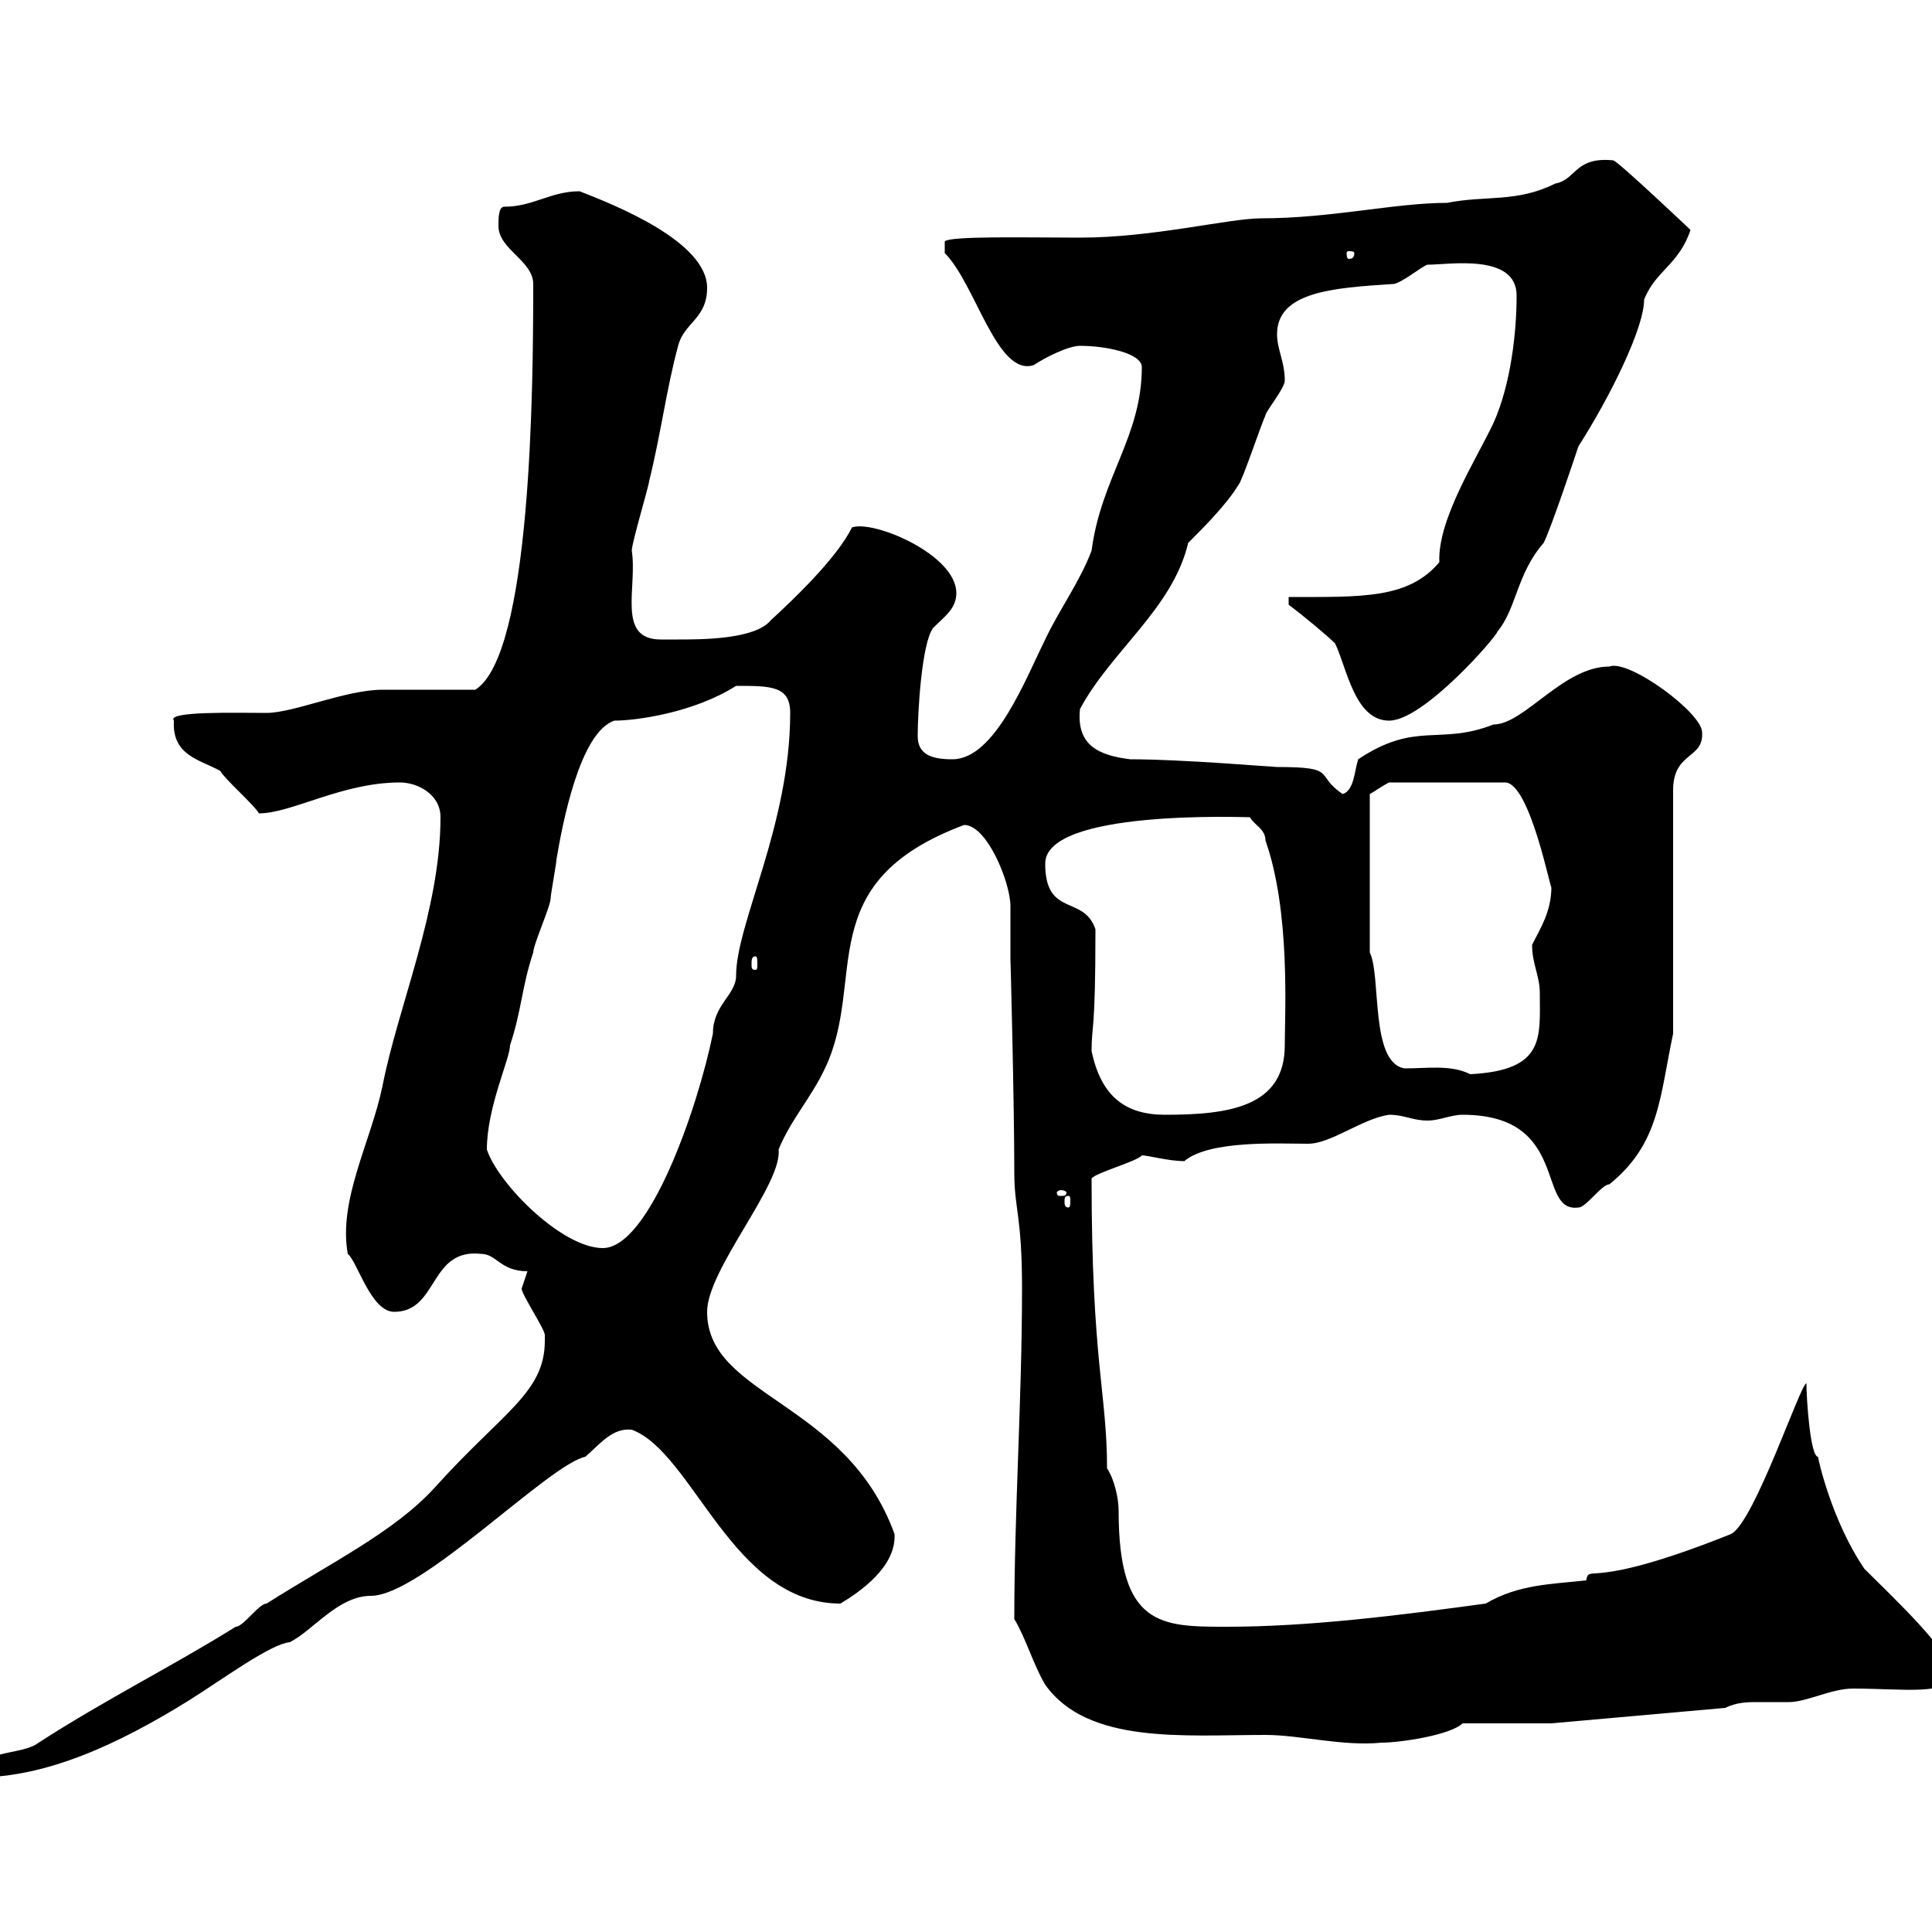 <svg xmlns="http://www.w3.org/2000/svg" xmlns:xlink="http://www.w3.org/1999/xlink" width="300" height="300"><path d="M84.60 208.20C84.60 216.30 78 219.30 67.50 231C61.20 237.90 51.30 242.70 41.40 249C40.20 249 37.80 252.60 36.60 252.60C27 258.60 16.20 264 6 270.60C3.30 272.70-3.60 271.50-3.60 276C7.20 276 18.30 270.90 29.40 264C35.10 260.40 42 255.30 45 255C48.60 253.20 52.50 247.80 57.60 247.80C65.40 247.80 85.20 227.40 90.90 226.20C93.30 224.10 95.10 221.70 98.10 222C107.70 225.60 113.70 249 130.50 249C133.50 247.20 139.20 243.30 138.90 238.20C131.40 217.50 109.80 216.90 109.80 203.70C109.80 197.10 121.50 183.90 120.90 178.50C122.70 174 126 170.40 128.10 165.90C134.70 152.10 125.70 137.10 149.70 128.10C153.30 128.10 156.90 137.10 156.90 140.70C156.90 141.30 156.90 142.50 156.90 143.10C156.90 144.90 156.90 147 156.90 149.10C156.90 148.20 157.50 171.30 157.50 182.10C157.50 187.80 158.70 188.70 158.70 200.10C158.70 217.20 157.50 234.60 157.50 251.40C159.30 254.40 160.50 258.60 162.30 261.60C168.90 270.90 183.90 269.40 196.50 269.40C201.90 269.40 208.50 271.20 214.50 270.60C217.50 270.60 225.30 269.40 227.10 267.60L240.90 267.60L267.90 265.20C269.70 264.30 271.50 264.30 272.70 264.30C274.50 264.30 276 264.30 277.80 264.30C280.50 264.30 284.40 262.20 287.70 262.20C295.80 262.20 303 263.40 303 259.80C303 256.50 294 248.10 289.50 243.60C284.40 236.10 282.30 226.50 282.30 226.20C281.10 226.20 280.50 217.20 280.50 214.80C279.60 214.80 272.40 236.40 268.80 238.20C246.30 247.20 246.90 242.70 246.30 245.40C240.90 246 235.80 246 230.70 249C217.50 250.80 203.40 252.60 190.50 252.60C180.30 252.60 173.70 252.60 173.70 234.60C173.70 232.80 173.10 229.80 171.90 228C171.90 216.30 169.50 211.50 169.50 183C170.10 182.10 176.70 180.30 177.30 179.40C178.20 179.40 181.50 180.30 183.90 180.30C187.80 177 198.60 177.60 203.10 177.60C206.70 177.60 211.50 173.70 215.70 173.10C218.10 173.10 219.30 174 221.70 174C223.50 174 225.30 173.10 227.10 173.10C243.90 173.10 238.50 188.40 245.10 187.50C246.30 187.50 248.70 183.90 249.90 183.90C257.70 177.60 257.70 170.40 259.80 160.50L259.80 122.70C259.80 116.70 264.60 117.90 264.30 113.70C264.30 110.70 252.90 102.30 249.90 103.50C242.70 103.50 236.70 112.50 231.90 112.50C223.50 115.80 219.90 111.90 210.90 117.90C210.30 119.70 210.30 122.70 208.50 123.30C204 120.30 207.90 119.10 198.30 119.10C197.70 119.10 183.60 117.90 175.50 117.90C170.70 117.30 167.10 115.80 167.70 110.10C172.50 101.10 182.10 94.50 184.50 84.30C186.90 81.90 190.50 78.30 192.30 75.30C192.90 74.70 195.90 65.70 196.50 64.50C196.50 63.90 199.50 60.30 199.50 59.10C199.50 56.10 198.30 54.30 198.30 51.90C198.30 45.30 207 44.70 216.30 44.10C217.50 44.10 221.10 41.10 221.70 41.10C225 41.10 235.50 39.30 235.50 45.90C235.50 51.60 234.60 59.70 231.90 65.70C229.20 71.40 223.20 80.70 223.50 87.30C218.70 93 211.50 92.70 200.10 92.70L200.10 93.90C202.50 95.70 206.10 98.70 207.30 99.90C209.10 103.50 210.30 111.90 215.70 111.90C221.10 111.90 232.50 98.70 232.50 98.10C235.50 94.50 235.50 89.10 239.70 84.30C240.90 81.90 244.50 71.10 245.10 69.30C249.90 61.80 255.30 51 255.30 46.50C257.10 42 260.70 41.10 262.50 35.70C262.50 35.70 251.10 24.90 250.50 24.90C244.50 24.30 244.80 27.90 241.50 28.50C235.50 31.50 230.70 30.30 224.70 31.50C216.60 31.50 206.70 33.90 195.90 33.90C190.80 33.90 179.10 36.90 167.70 36.90C159.90 36.90 147.30 36.60 146.70 37.50L146.70 39.30C151.50 44.10 154.80 58.50 160.50 56.70C162.30 55.50 165.90 53.70 167.70 53.70C171.90 53.70 177.30 54.90 177.30 57C177.30 67.80 171 74.10 169.50 85.50C167.70 90.30 164.40 94.80 162.30 99.30C159.30 105.30 154.50 117.90 147.90 117.90C144.90 117.90 142.50 117.30 142.50 114.30C142.50 110.70 143.10 99.90 144.90 97.50C146.70 95.70 148.50 94.50 148.50 92.10C148.50 86.10 135.60 80.70 132.30 81.90C129.90 86.70 123.30 93 119.70 96.30C117.30 99.30 108.90 99.30 105.30 99.30C104.40 99.30 103.20 99.30 102.60 99.30C95.70 99.30 99 91.20 98.10 85.50C98.10 84.30 100.80 75.30 100.80 74.70C102.60 67.50 103.50 60.30 105.30 53.70C106.20 50.10 109.80 49.50 109.80 44.70C109.80 37.50 95.40 31.80 90 29.70C85.50 29.70 82.80 32.10 78.30 32.10C77.40 32.10 77.40 33.90 77.40 35.10C77.40 38.70 82.80 40.50 82.80 44.10C82.80 60.30 82.50 101.70 73.80 107.10C72 107.10 61.20 107.10 59.40 107.10C53.70 107.10 45.60 110.70 41.40 110.70C36.60 110.70 25.80 110.40 27 111.90C26.70 117.30 30.90 117.90 34.20 119.70C34.80 120.90 39.60 125.10 40.20 126.30C45.30 126.30 53.10 121.50 62.10 121.50C64.80 121.50 68.40 123.30 68.40 126.90C68.40 141.30 61.80 156.30 59.40 168.60C57.60 177.30 52.50 186.30 54 194.70C55.50 195.90 57.60 203.70 61.20 203.70C68.10 203.70 66.60 193.80 74.70 194.70C77.10 194.70 77.70 197.40 81.90 197.40C81.90 197.40 81 200.10 81 200.10C81 201 84.60 206.40 84.60 207.30C84.60 207.30 84.60 208.20 84.60 208.20ZM75.60 178.50C75.60 171.90 79.20 164.40 79.20 162.30C81 156.90 81 153.30 82.80 147.90C82.80 146.70 85.50 140.70 85.50 139.50C85.50 138.90 86.40 134.10 86.40 133.50C87.30 128.10 90 113.70 95.40 111.90C98.70 111.90 107.70 110.70 114.30 106.50C119.70 106.50 122.70 106.50 122.70 110.70C122.70 128.10 114.30 143.40 114.30 151.50C114.30 154.50 110.70 156 110.70 160.50C108.30 172.20 100.80 193.80 93.60 193.80C87.30 193.80 77.40 183.90 75.60 178.50ZM165.90 185.70C166.20 185.70 166.20 186 166.20 186.60C166.20 186.90 166.20 187.50 165.90 187.50C165.30 187.50 165.30 186.90 165.30 186.60C165.30 186 165.30 185.70 165.90 185.70ZM164.70 184.80C165.30 184.80 165.60 185.10 165.60 185.10C165.60 185.70 165.30 185.70 164.70 185.70C164.40 185.70 164.10 185.70 164.10 185.10C164.10 185.10 164.40 184.80 164.70 184.80ZM169.50 163.20C169.50 159 170.10 160.80 170.10 144.30C168.30 138.90 162.30 142.50 162.30 134.10C162.30 125.70 192.90 126.90 194.10 126.90C194.70 128.10 196.50 128.70 196.50 130.50C200.40 141.60 199.50 157.20 199.50 162.30C199.50 171.90 190.80 173.10 180.90 173.10C174.90 173.10 171 170.40 169.50 163.20ZM212.70 147.90L212.70 123.30C213.30 123 214.50 122.10 215.70 121.50L233.70 121.50C237.60 121.50 240.90 138.90 240.90 137.70C240.90 141.60 239.10 144.30 237.90 146.70C237.90 149.70 239.10 151.50 239.10 154.20C239.10 161.10 240 166.20 228.30 166.80C225.30 165.30 221.70 165.90 218.10 165.90C212.70 165 214.50 151.50 212.70 147.90ZM117.30 148.50C117.60 148.50 117.60 149.10 117.60 149.70C117.60 150.30 117.60 150.60 117.30 150.60C116.70 150.60 116.70 150.30 116.70 149.70C116.70 149.10 116.70 148.50 117.30 148.50ZM210.30 39.30C210.30 40.20 209.70 40.20 209.40 40.20C209.40 40.20 209.10 40.20 209.10 39.30C209.10 39 209.40 39 209.40 39C209.70 39 210.30 39 210.30 39.30Z"/></svg>